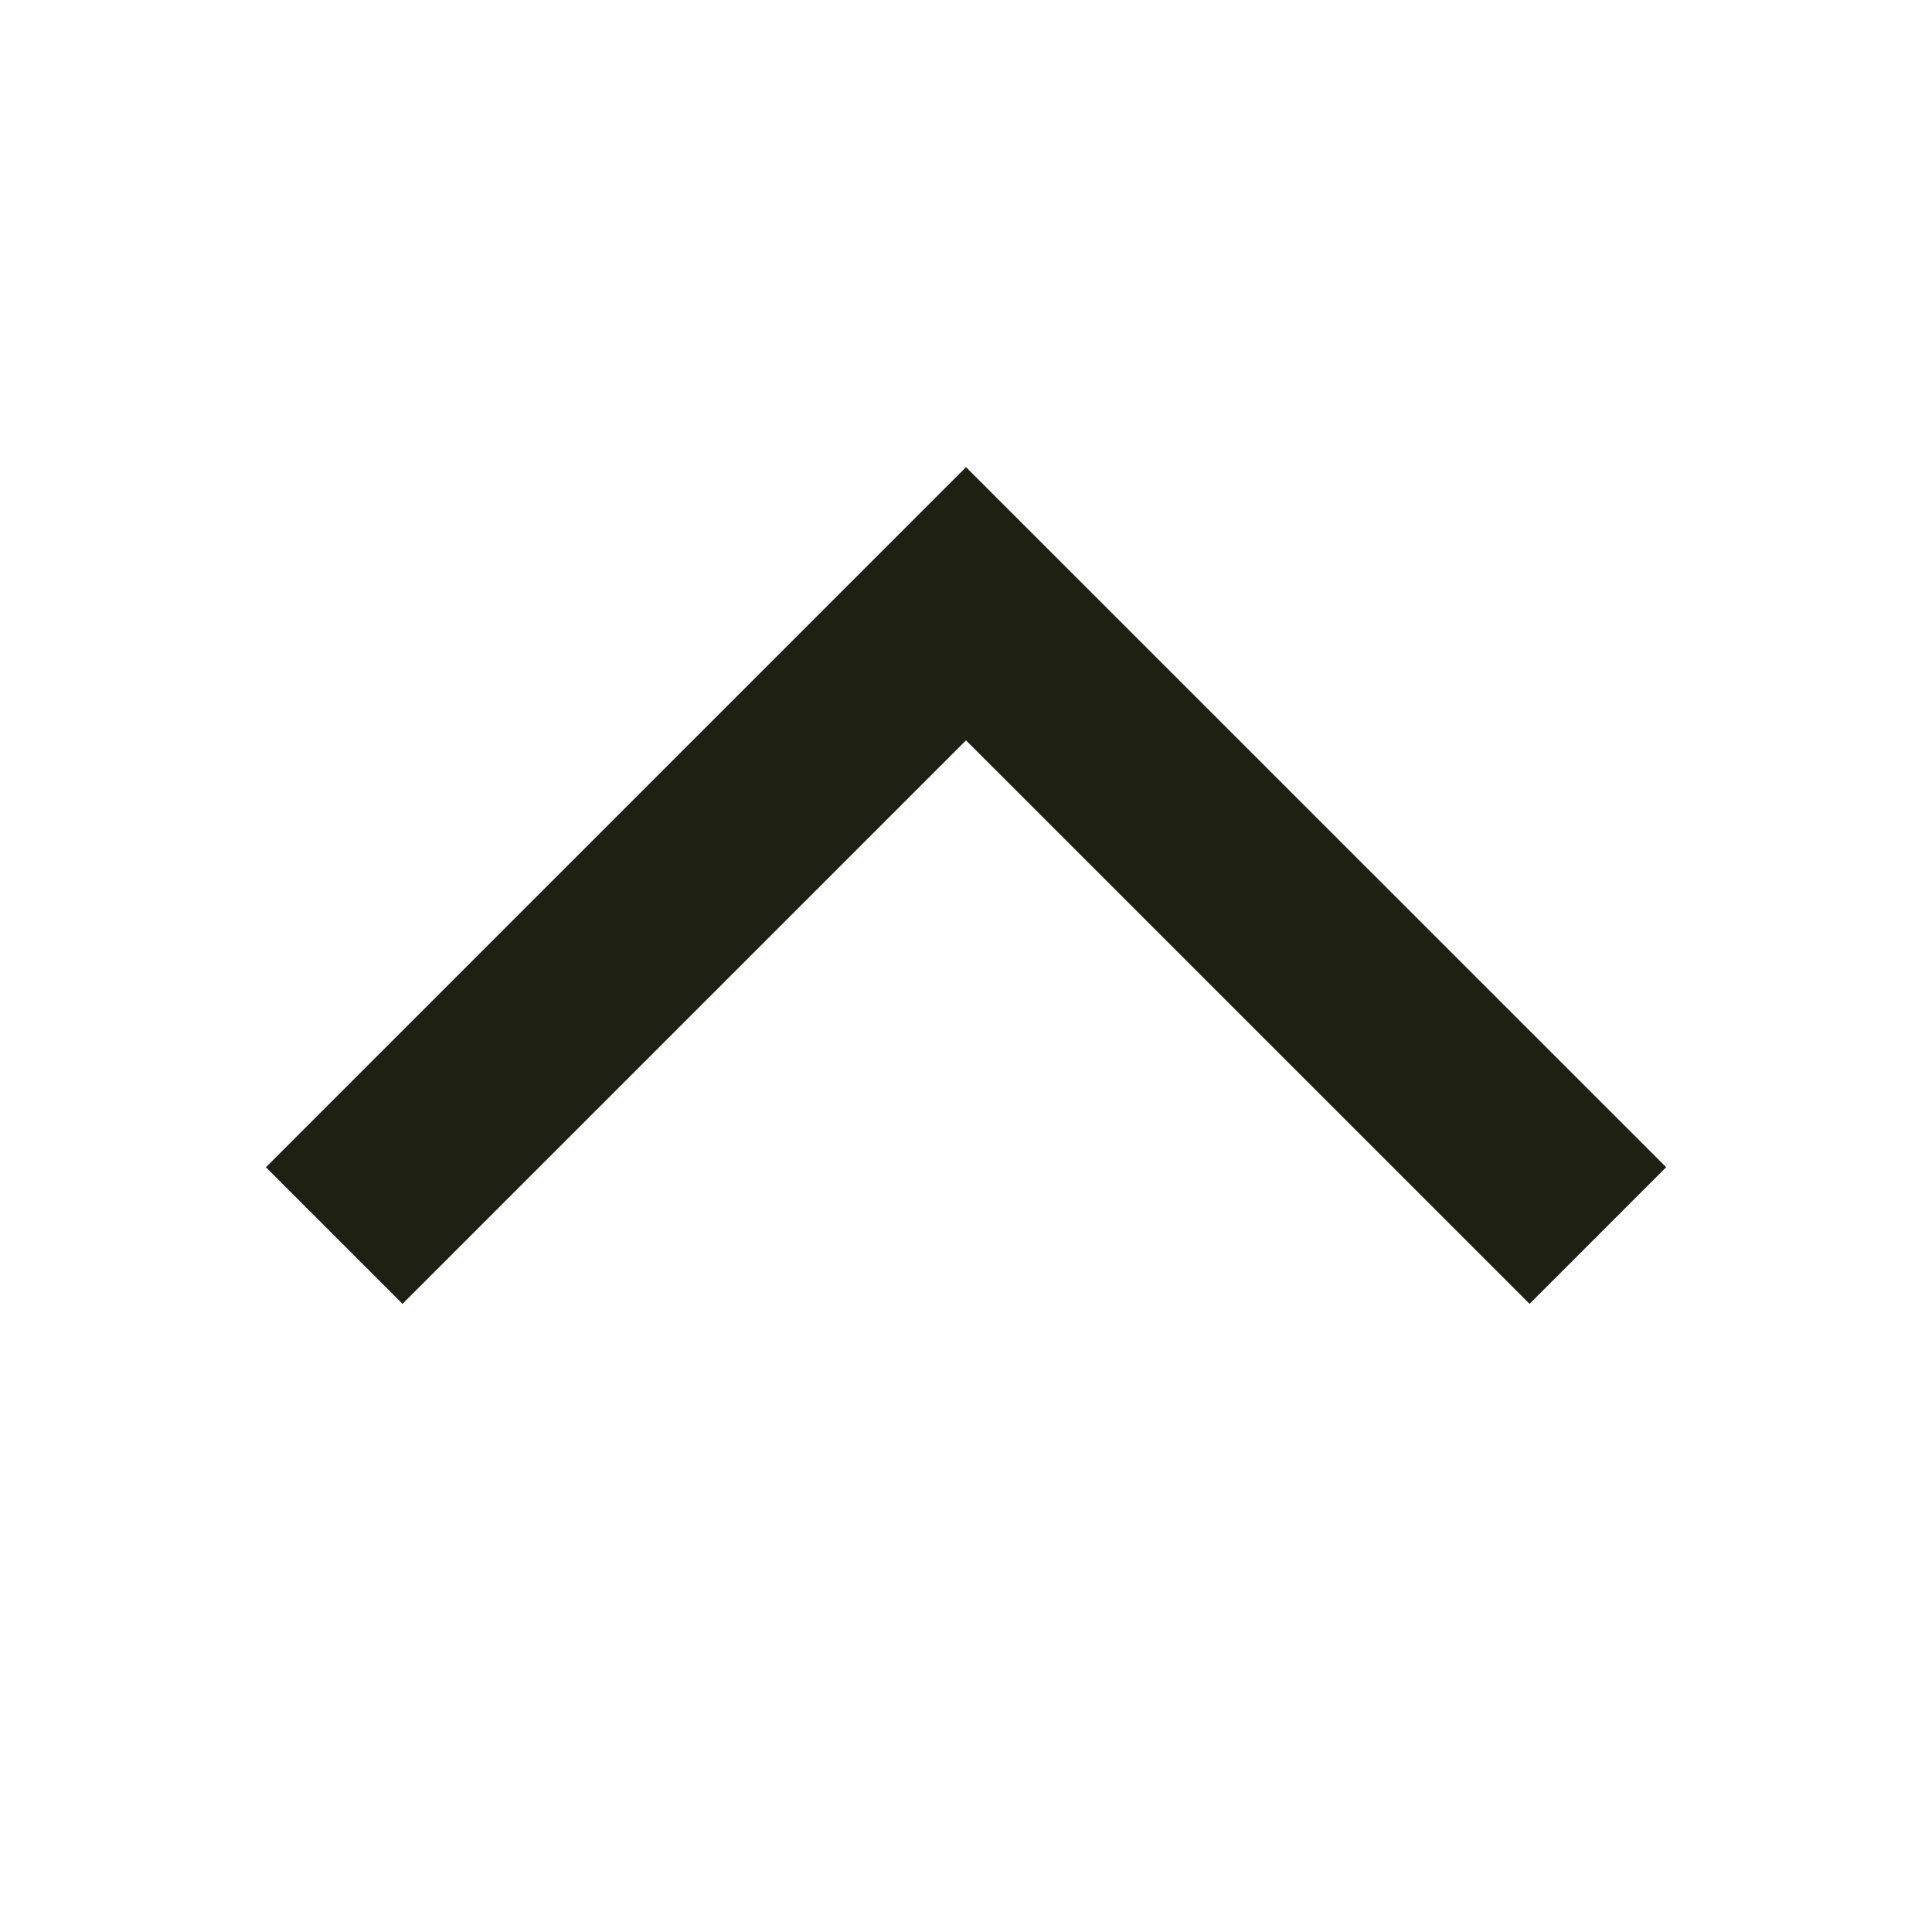 <svg xmlns:xlink="http://www.w3.org/1999/xlink" xmlns="http://www.w3.org/2000/svg" style="width:100%;height:100%;" viewBox="0 0 20 20" preserveAspectRatio="none" width="20" height="20"><defs><svg width="20" height="20" viewBox="0 0 20 20" fill="none" id="svg1933636436_222">
<path d="M4.167 12.083L10 6.25L15.834 12.083" stroke="#1D2013" stroke-width="2px" stroke-linecap="square" fill="none"></path>
</svg></defs><use href="#svg1933636436_222"></use></svg>